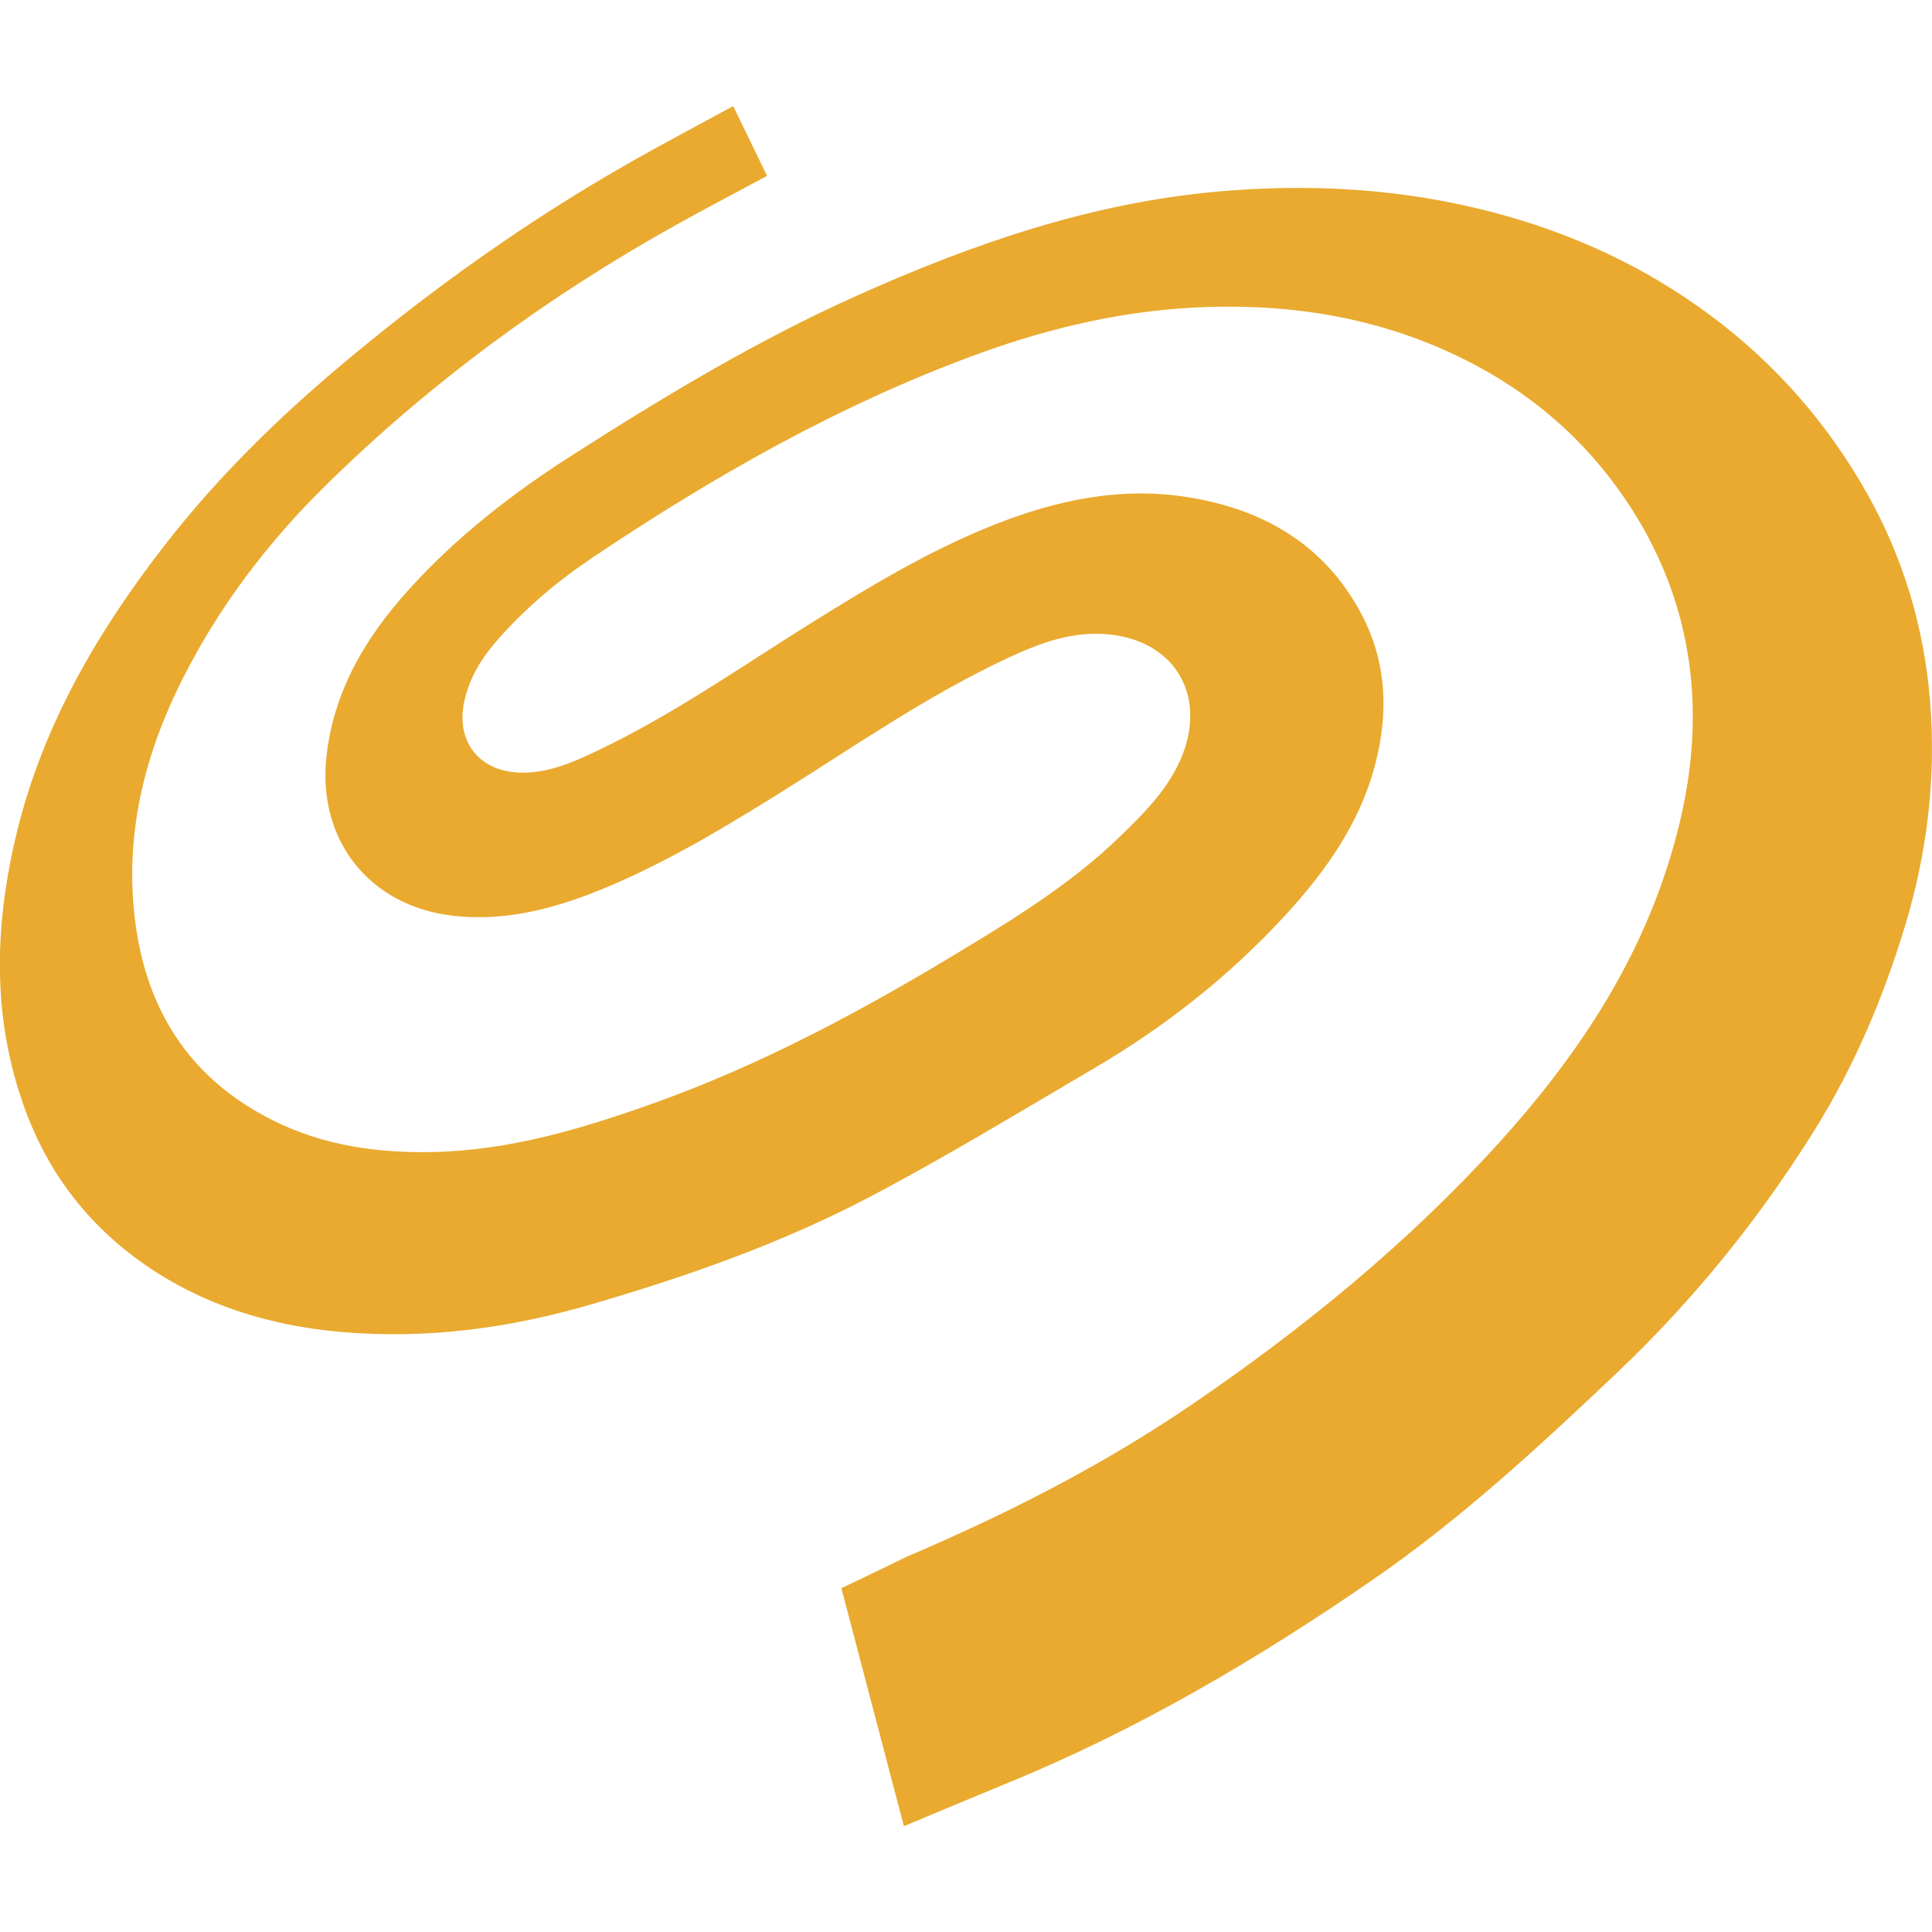 <svg role="img" width="32px" height="32px" viewBox="0 0 24 24" xmlns="http://www.w3.org/2000/svg"><title>Seagate</title><path fill="#e9aa2f" d="M11.228 22.684c-.264-1.005-.523-1.992-.776-2.955.273-.132.499-.237.796-.384 1.239-.528 2.436-1.133 3.551-1.893 1.395-.951 2.697-2.014 3.832-3.267.89-.983 1.632-2.068 2.056-3.342.282-.848.42-1.715.296-2.609-.103-.741-.375-1.417-.796-2.037-.508-.747-1.169-1.315-1.974-1.721-1.007-.508-2.08-.696-3.198-.663-.991.029-1.946.247-2.875.587C10.431 5.025 8.863 5.918 7.358 6.928c-.439.295-.843.636-1.192 1.038-.19.219-.337.461-.399.749-.104.487.175.858.672.882.348.016.658-.118.962-.262.946-.447 1.799-1.049 2.683-1.6.726-.453 1.458-.894 2.255-1.212.786-.313 1.597-.485 2.447-.342.926.155 1.67.591 2.123 1.441.317.596.342 1.227.175 1.871-.19.733-.615 1.329-1.117 1.876-.693.754-1.49 1.382-2.372 1.899-.924.542-1.84 1.101-2.788 1.599-1.109.583-2.29.996-3.493 1.345-1.011.293-2.038.426-3.087.333-.879-.078-1.707-.333-2.436-.841-.659-.459-1.145-1.068-1.44-1.819-.455-1.161-.432-2.344-.144-3.535.326-1.346 1.008-2.51 1.85-3.591.639-.821 1.377-1.547 2.171-2.215 1.124-.946 2.317-1.797 3.595-2.524.433-.246.874-.478 1.285-.702l.421.867c-.381.205-.757.401-1.127.607-1.596.889-3.057 1.96-4.36 3.242-.707.696-1.305 1.48-1.757 2.366-.474.928-.729 1.91-.616 2.958.123 1.147.661 2.029 1.718 2.558.63.316 1.303.41 1.997.395.956-.021 1.858-.292 2.749-.611 1.327-.475 2.562-1.137 3.765-1.864.706-.426 1.409-.859 2.006-1.436.315-.305.63-.615.791-1.038.286-.753-.121-1.406-.928-1.482-.439-.042-.838.104-1.226.284-1.026.475-1.949 1.125-2.905 1.719-.731.454-1.469.894-2.273 1.209-.557.217-1.132.353-1.736.284-1.036-.119-1.685-.937-1.572-1.975.089-.816.485-1.481 1.022-2.075.593-.657 1.286-1.195 2.029-1.67 1.141-.729 2.299-1.428 3.538-1.983 1.436-.644 2.91-1.154 4.49-1.294 1.144-.101 2.275-.037 3.391.253.986.256 1.896.673 2.715 1.28.811.602 1.464 1.347 1.959 2.228.446.796.701 1.65.776 2.558.079.956-.034 1.895-.311 2.808-.27.89-.631 1.745-1.126 2.538-.69 1.105-1.504 2.11-2.449 3.007-.964.914-1.937 1.816-3.034 2.572-1.427.984-2.913 1.859-4.521 2.519-.429.176-.857.356-1.306.544"/></svg>